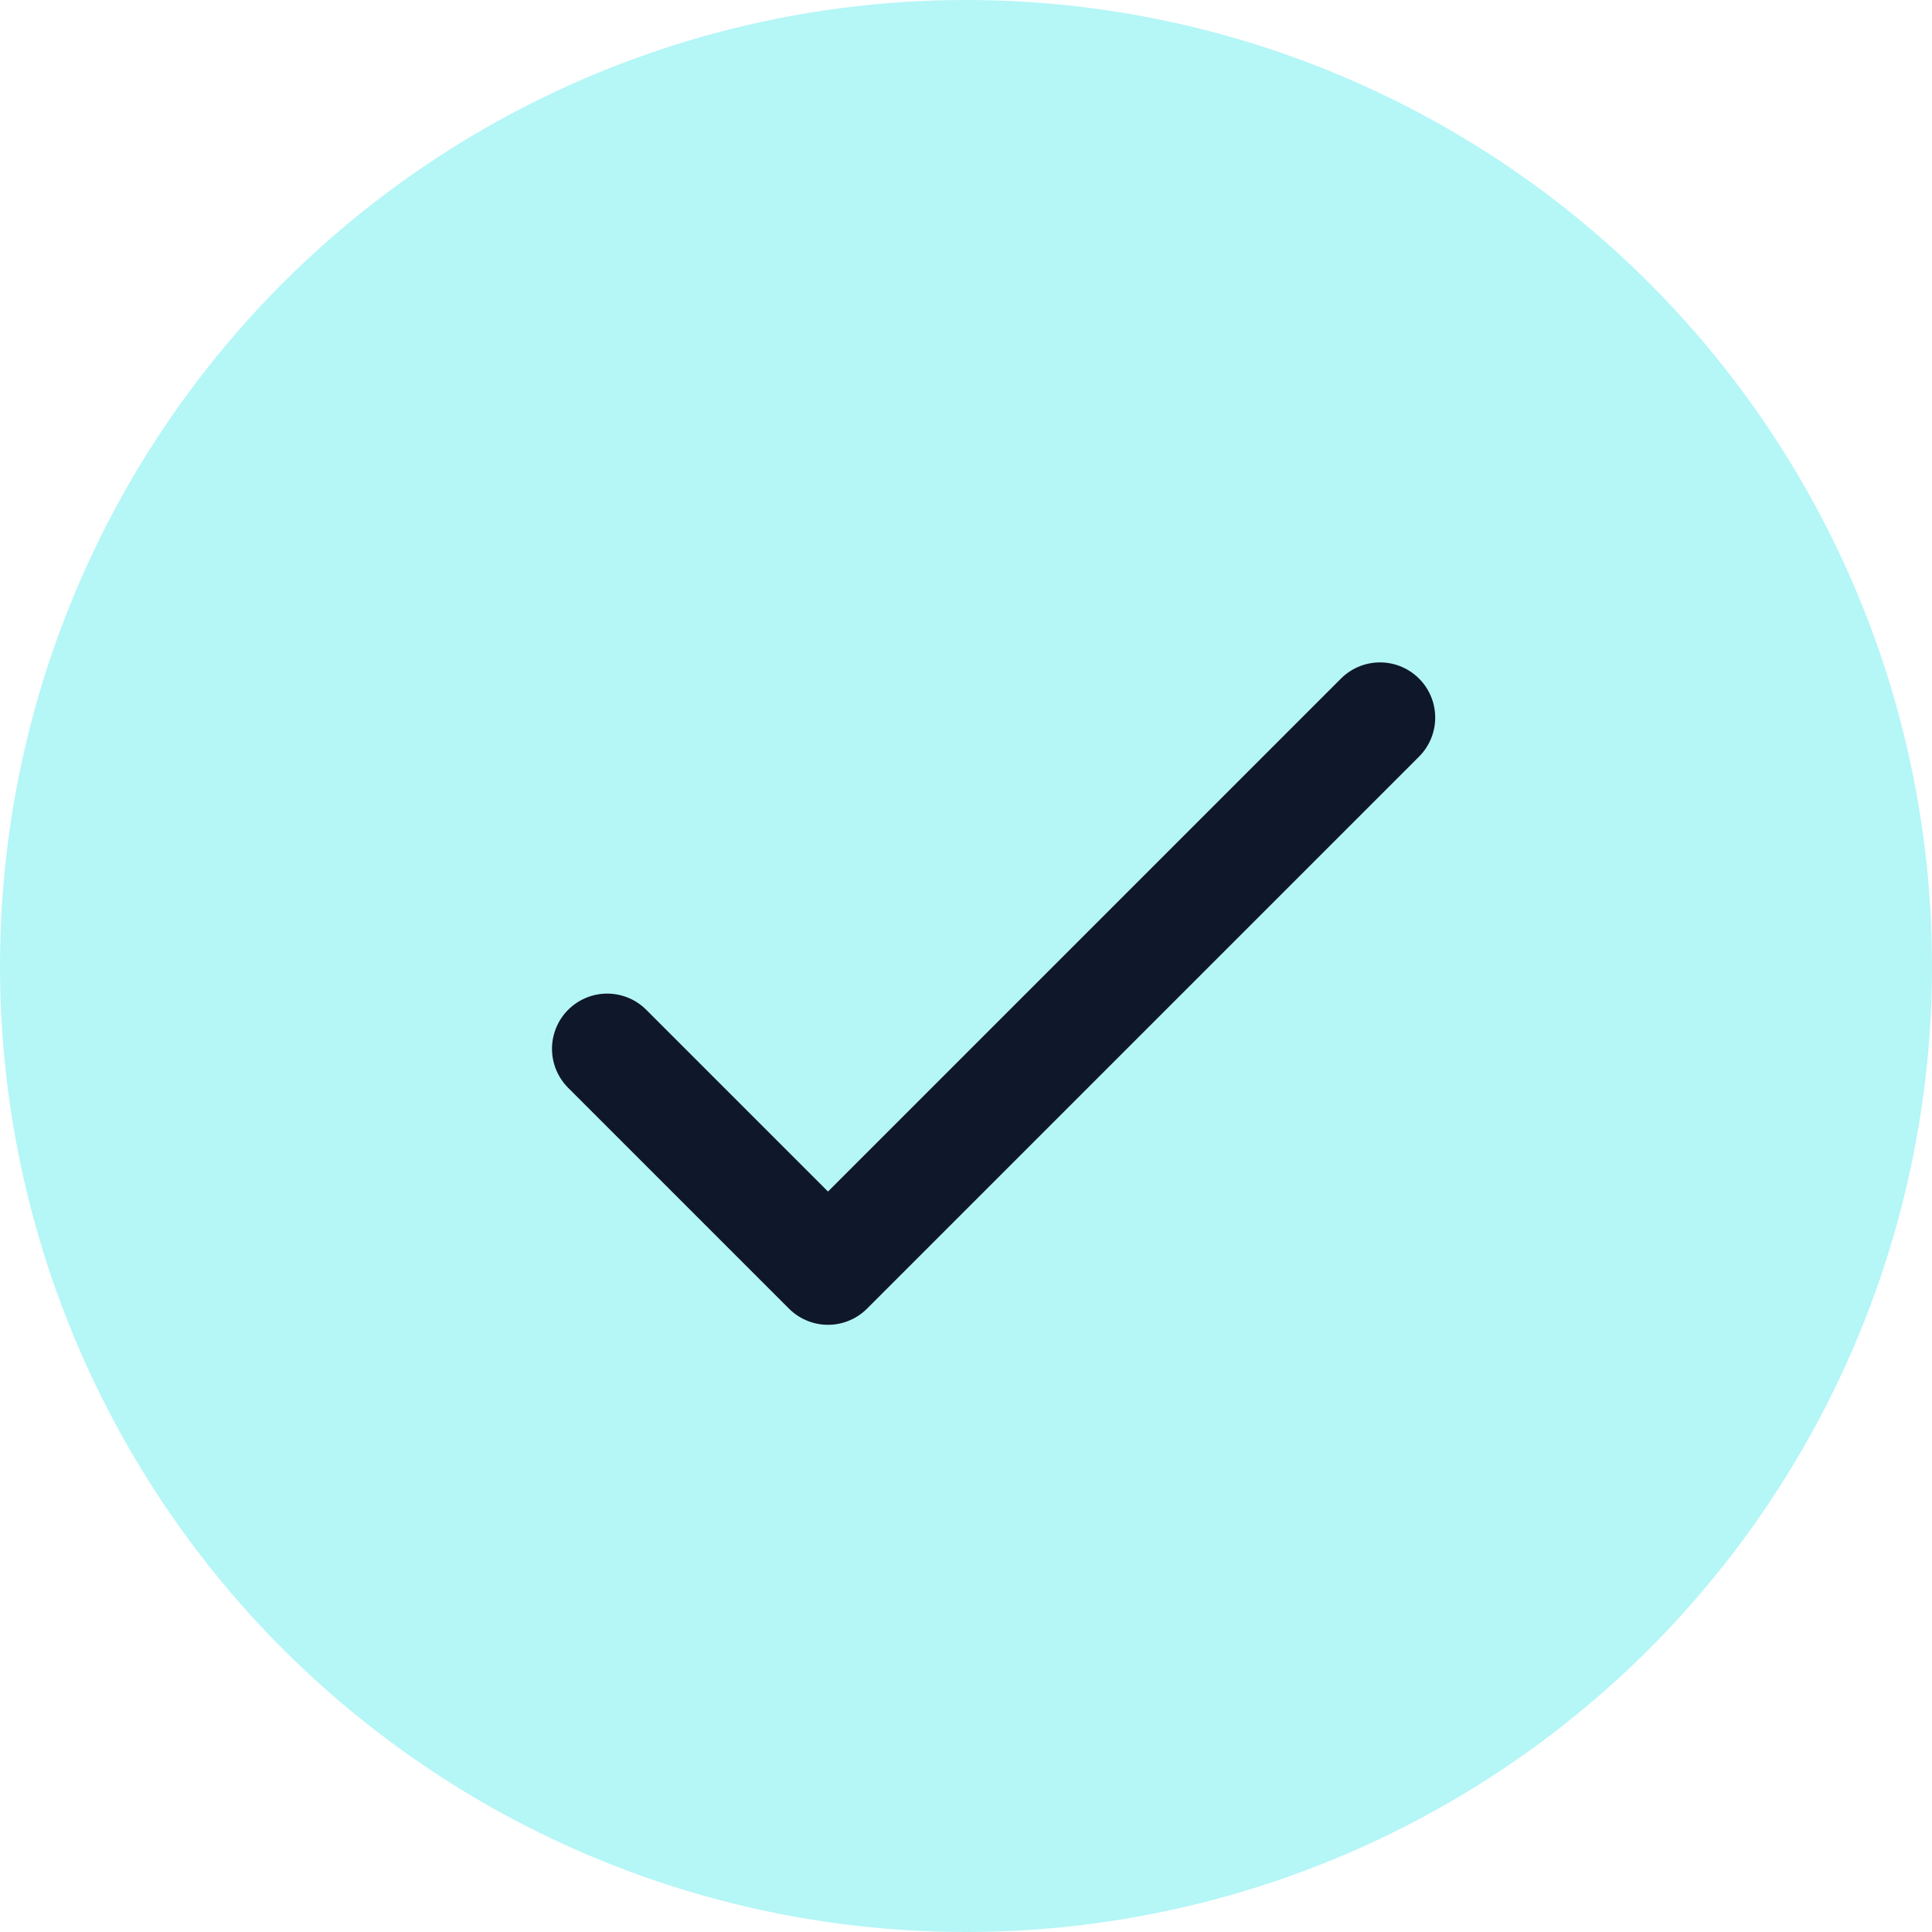 <svg width="35" height="35" viewBox="0 0 35 35" fill="none" xmlns="http://www.w3.org/2000/svg">
<circle cx="17.5" cy="17.5" r="17.5" fill="#B5F6F7"/>
<path d="M11 19L15 23L25 13" stroke="#0F172A" stroke-width="2" stroke-linecap="round" stroke-linejoin="round"/>
</svg>
